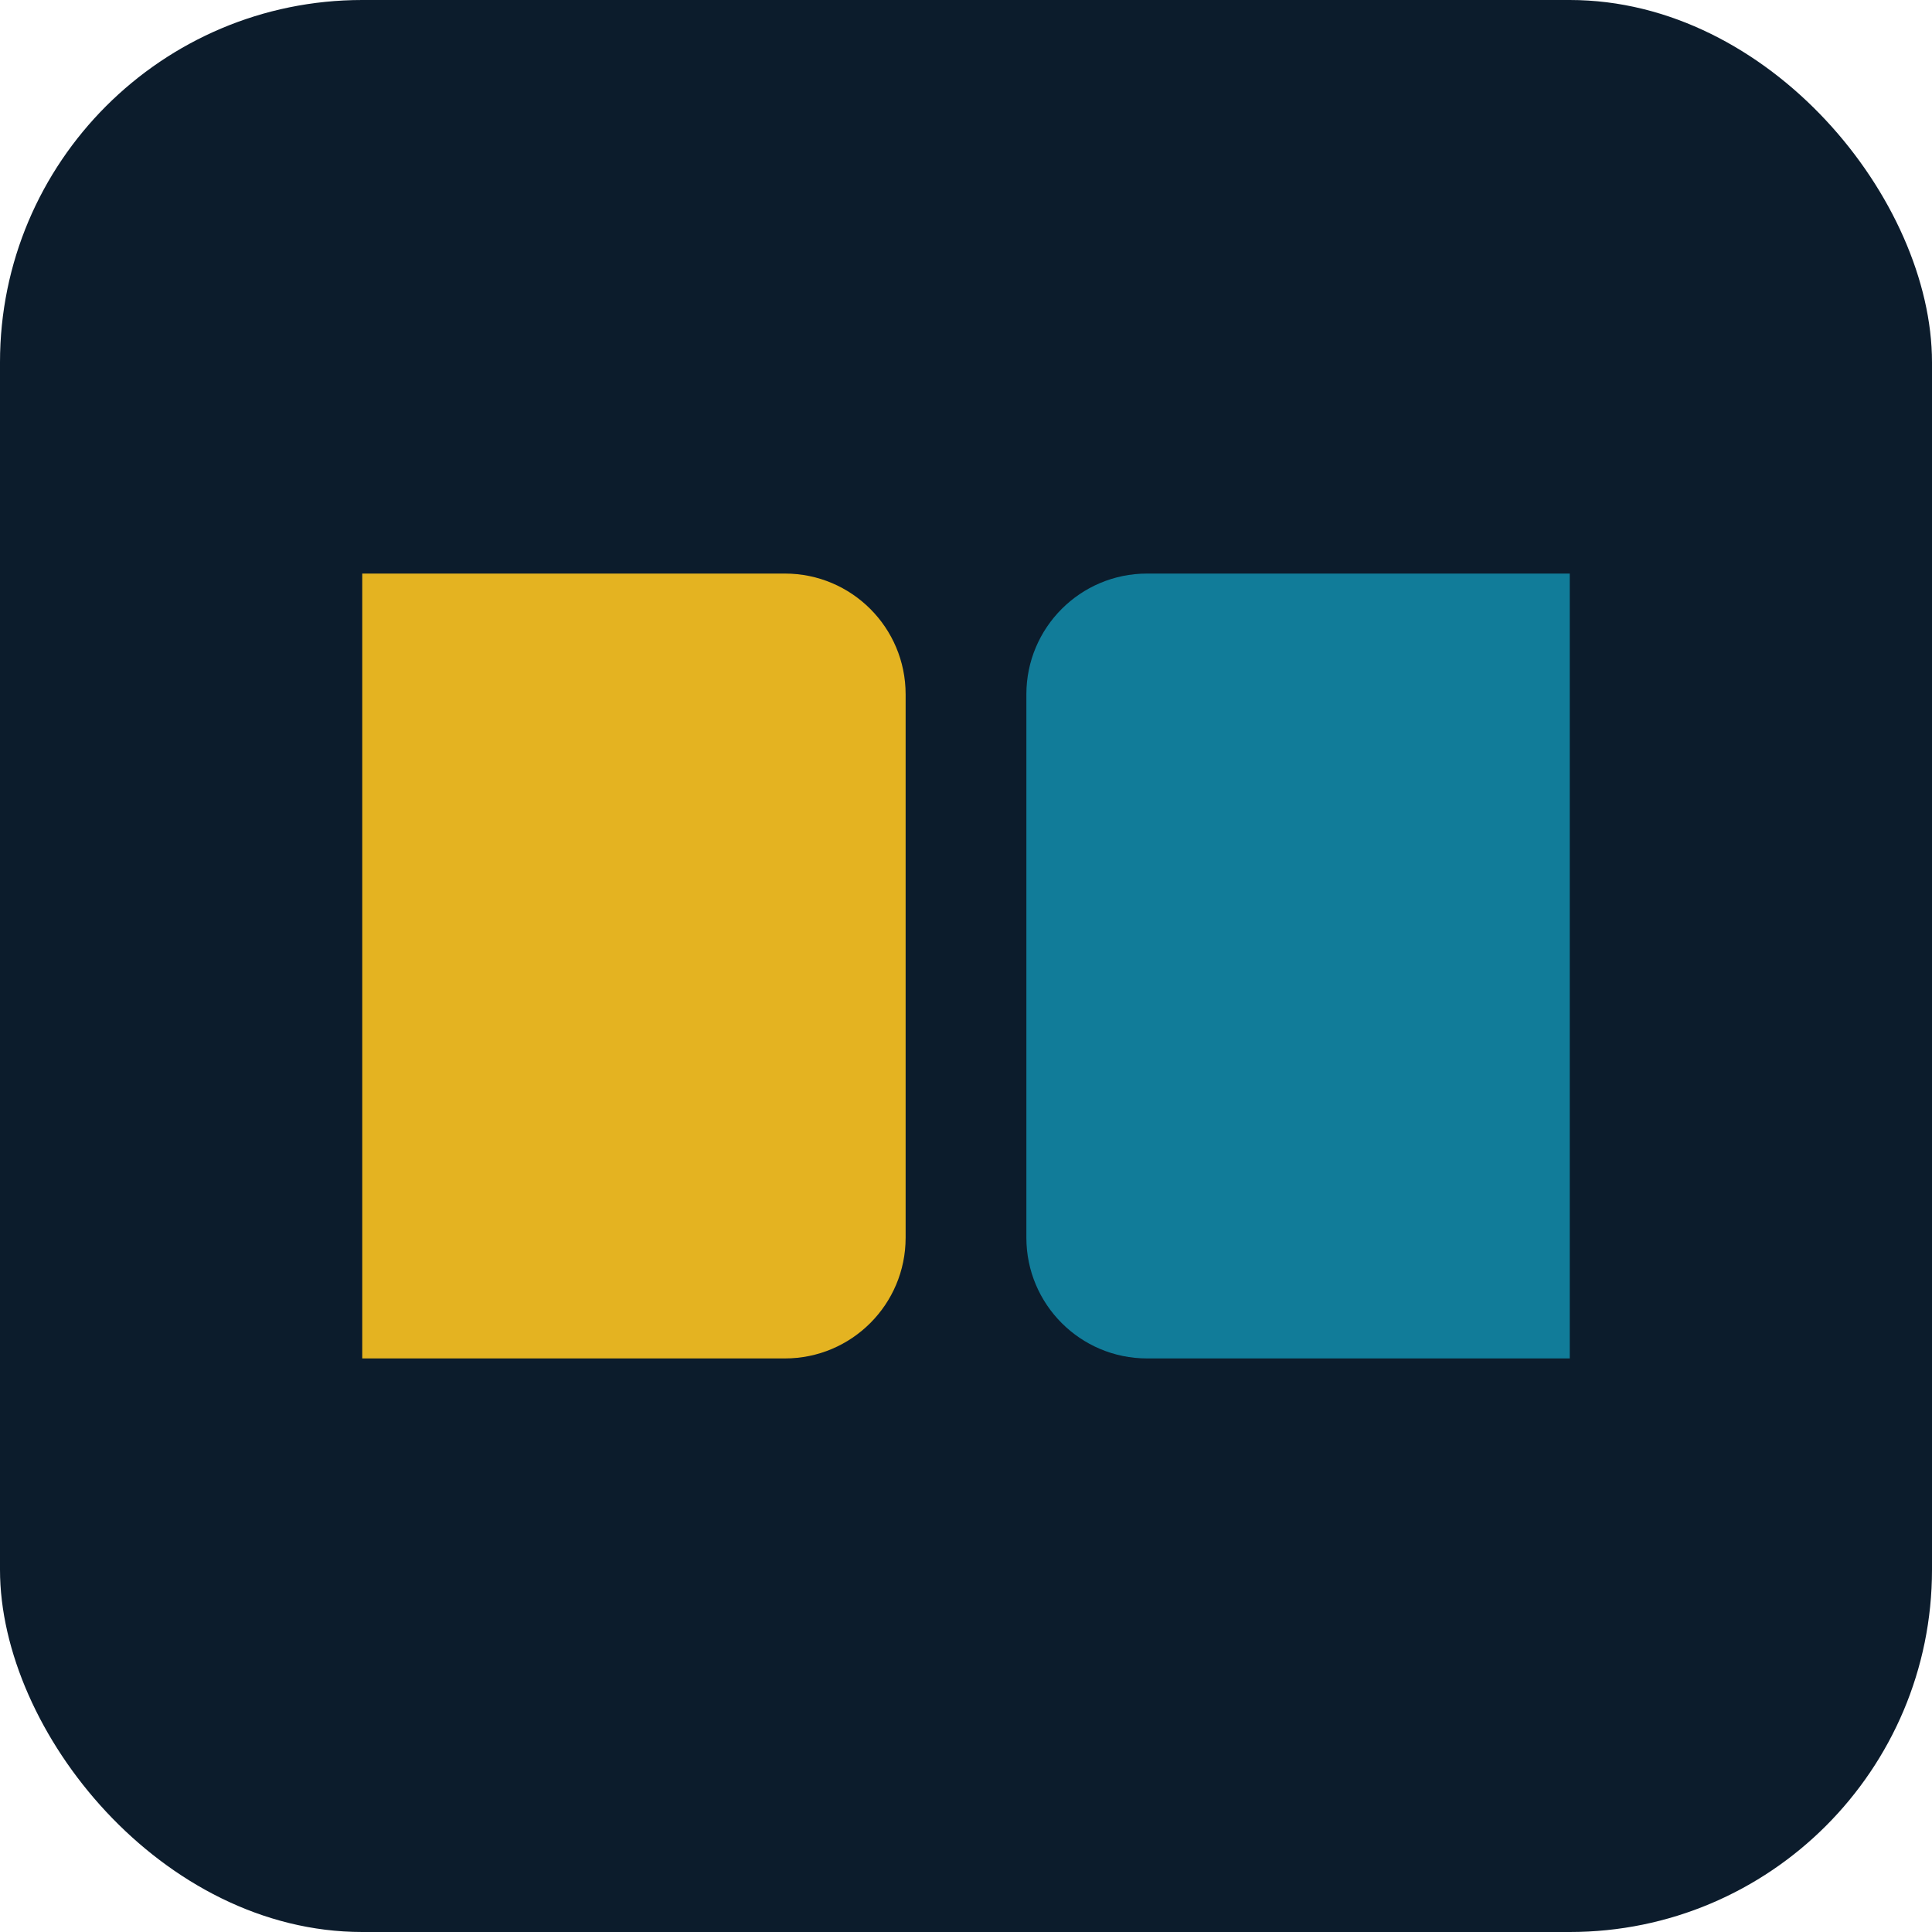 <?xml version="1.0" encoding="UTF-8"?>
<svg width="32" height="32" viewBox="0 0 32 32" fill="none" xmlns="http://www.w3.org/2000/svg">
  <rect width="32" height="32" rx="6" fill="#0C1C2C"/>
  <path d="M6 9.5H13C14.105 9.5 15 10.395 15 11.5V20.5C15 21.605 14.105 22.5 13 22.5H6V9.5Z" fill="#E4B321"/>
  <path d="M26 9.5H19C17.895 9.5 17 10.395 17 11.5V20.5C17 21.605 17.895 22.5 19 22.5H26V9.5Z" fill="#117C99"/>
</svg>
